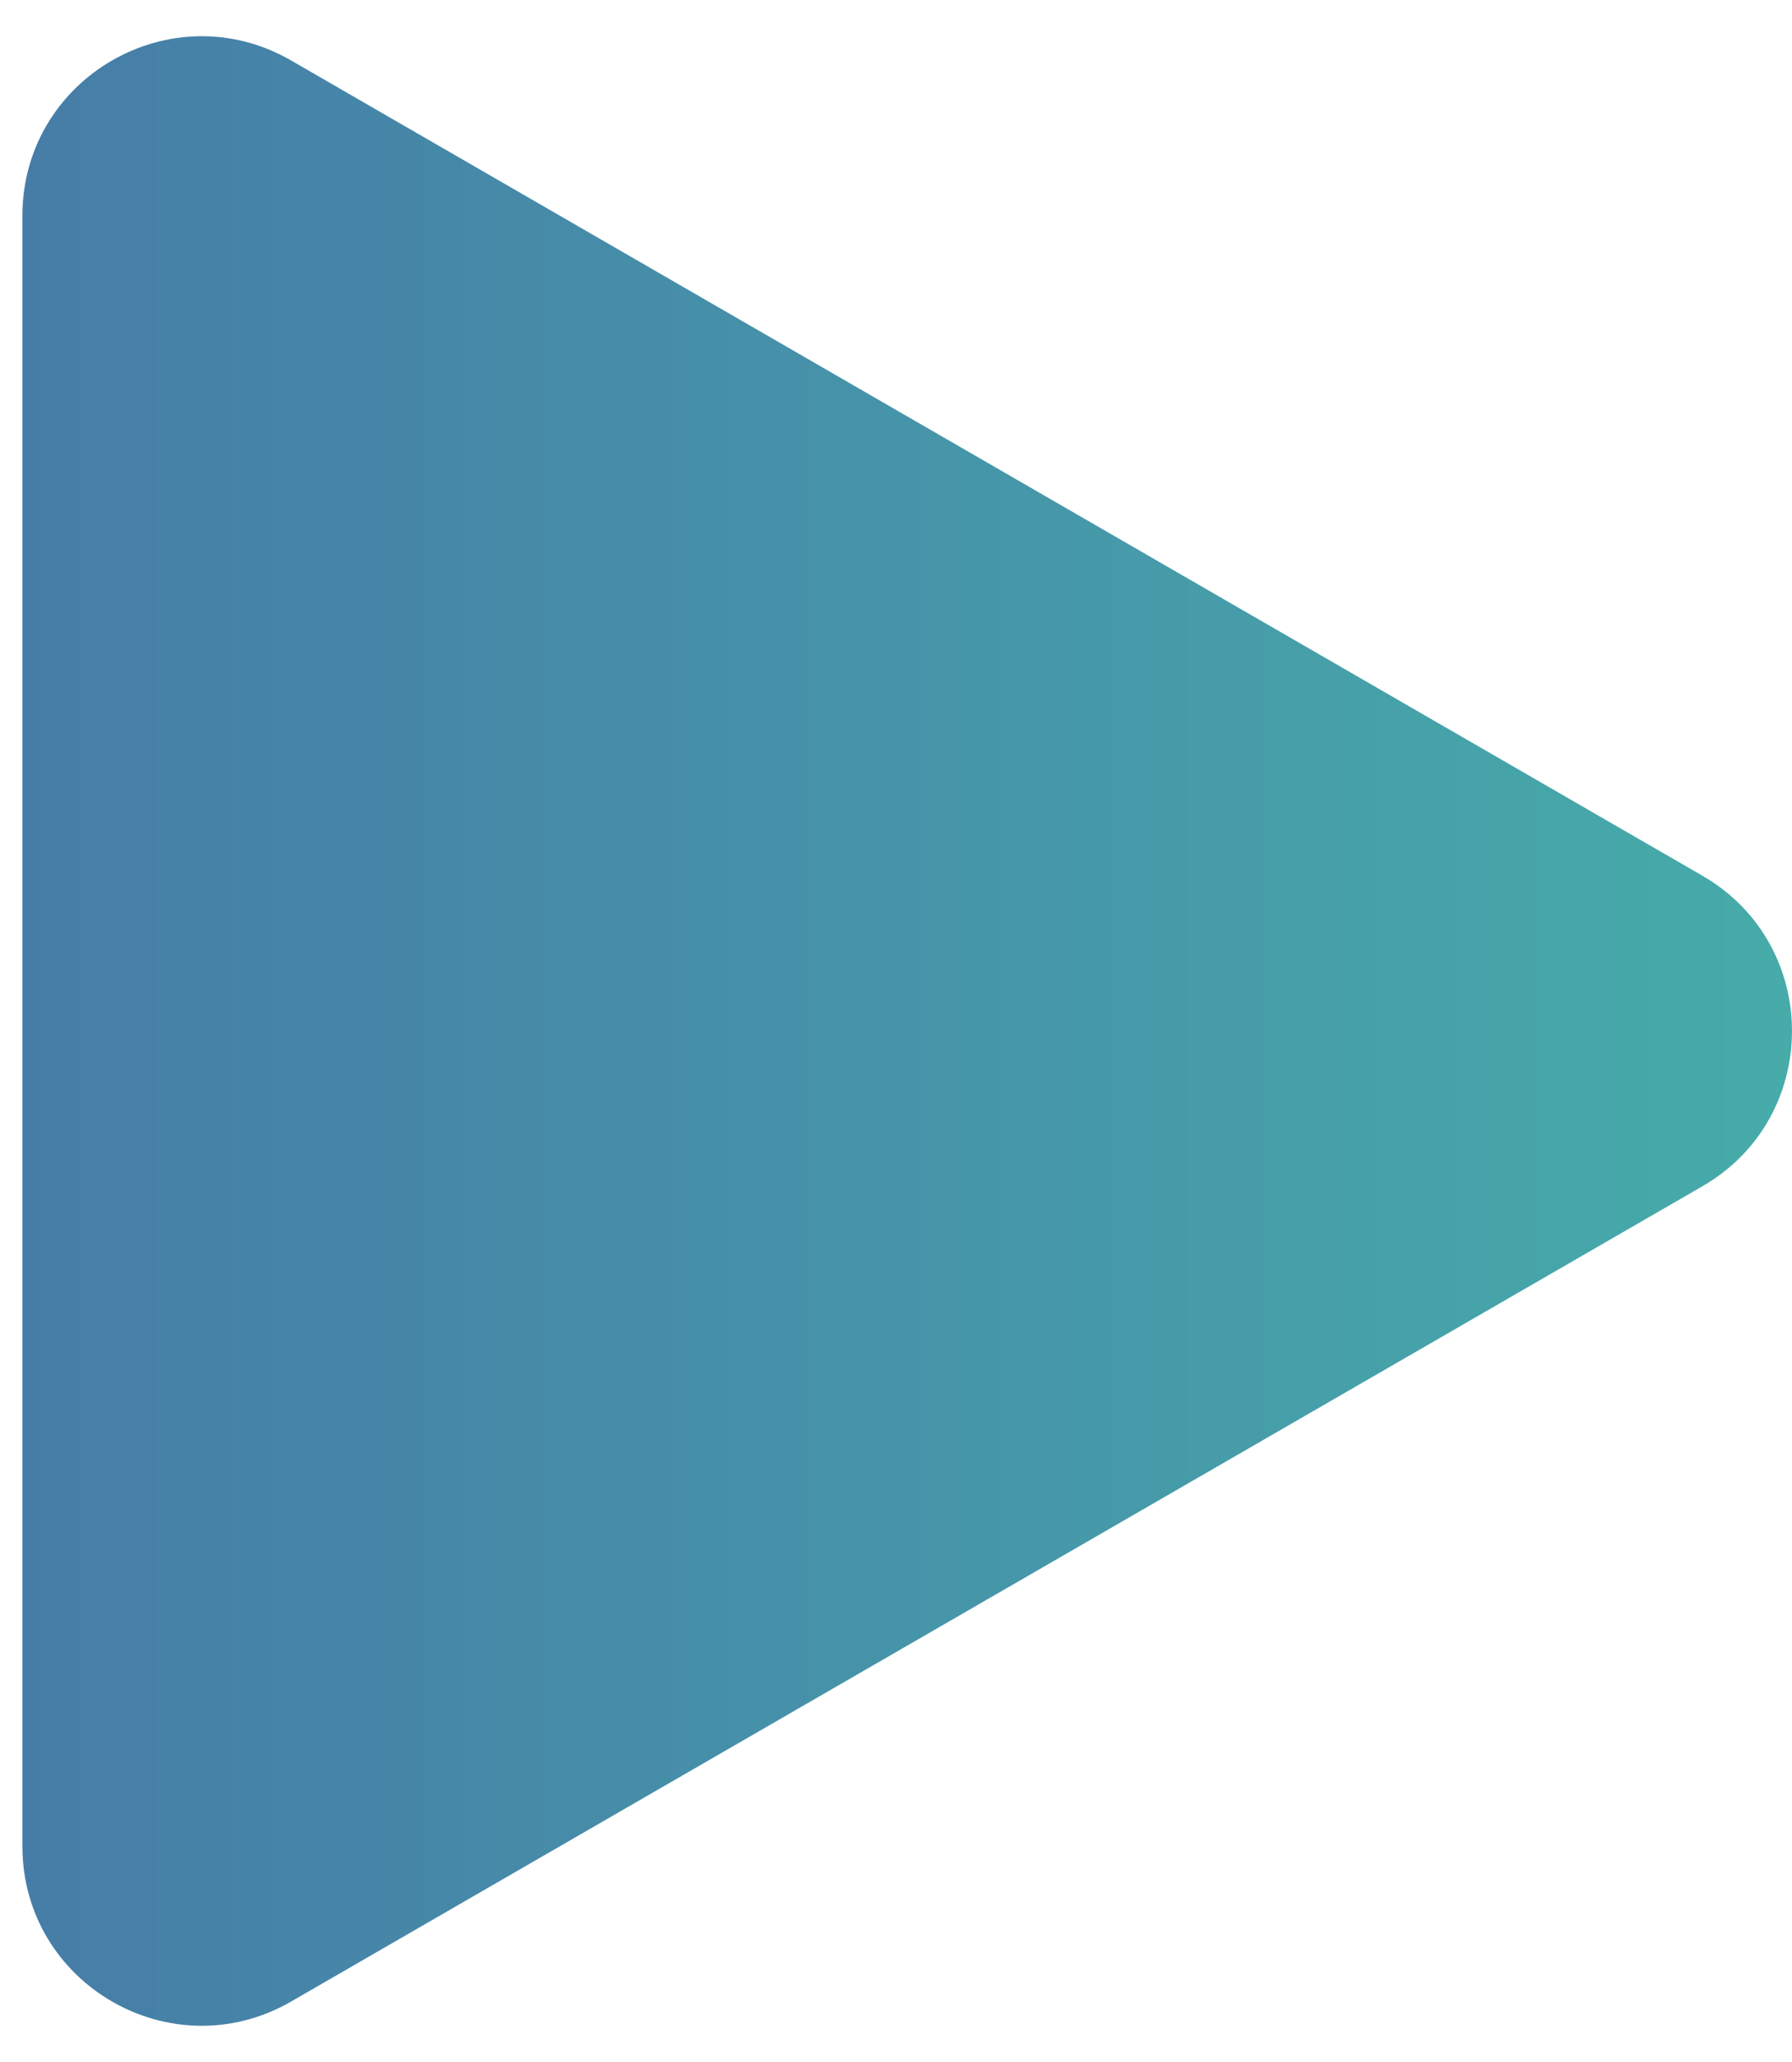 <?xml version="1.0" encoding="UTF-8"?>
<svg xmlns="http://www.w3.org/2000/svg" width="20" height="23" viewBox="0 0 20 23" fill="none">
  <path d="M19 9.768C20.333 10.538 20.333 12.462 19 13.232L3.25 22.325C1.917 23.095 0.25 22.133 0.25 20.593L0.25 2.407C0.25 0.867 1.917 -0.095 3.25 0.675L19 9.768Z" fill="url(#paint0_linear_509_225)"></path>
  <defs>
    <linearGradient id="paint0_linear_509_225" x1="22" y1="11.5" x2="-7" y2="11.5" gradientUnits="userSpaceOnUse">
      <stop stop-color="#46B0A9"></stop>
      <stop offset="1" stop-color="#466CA8"></stop>
    </linearGradient>
  </defs>
</svg>
